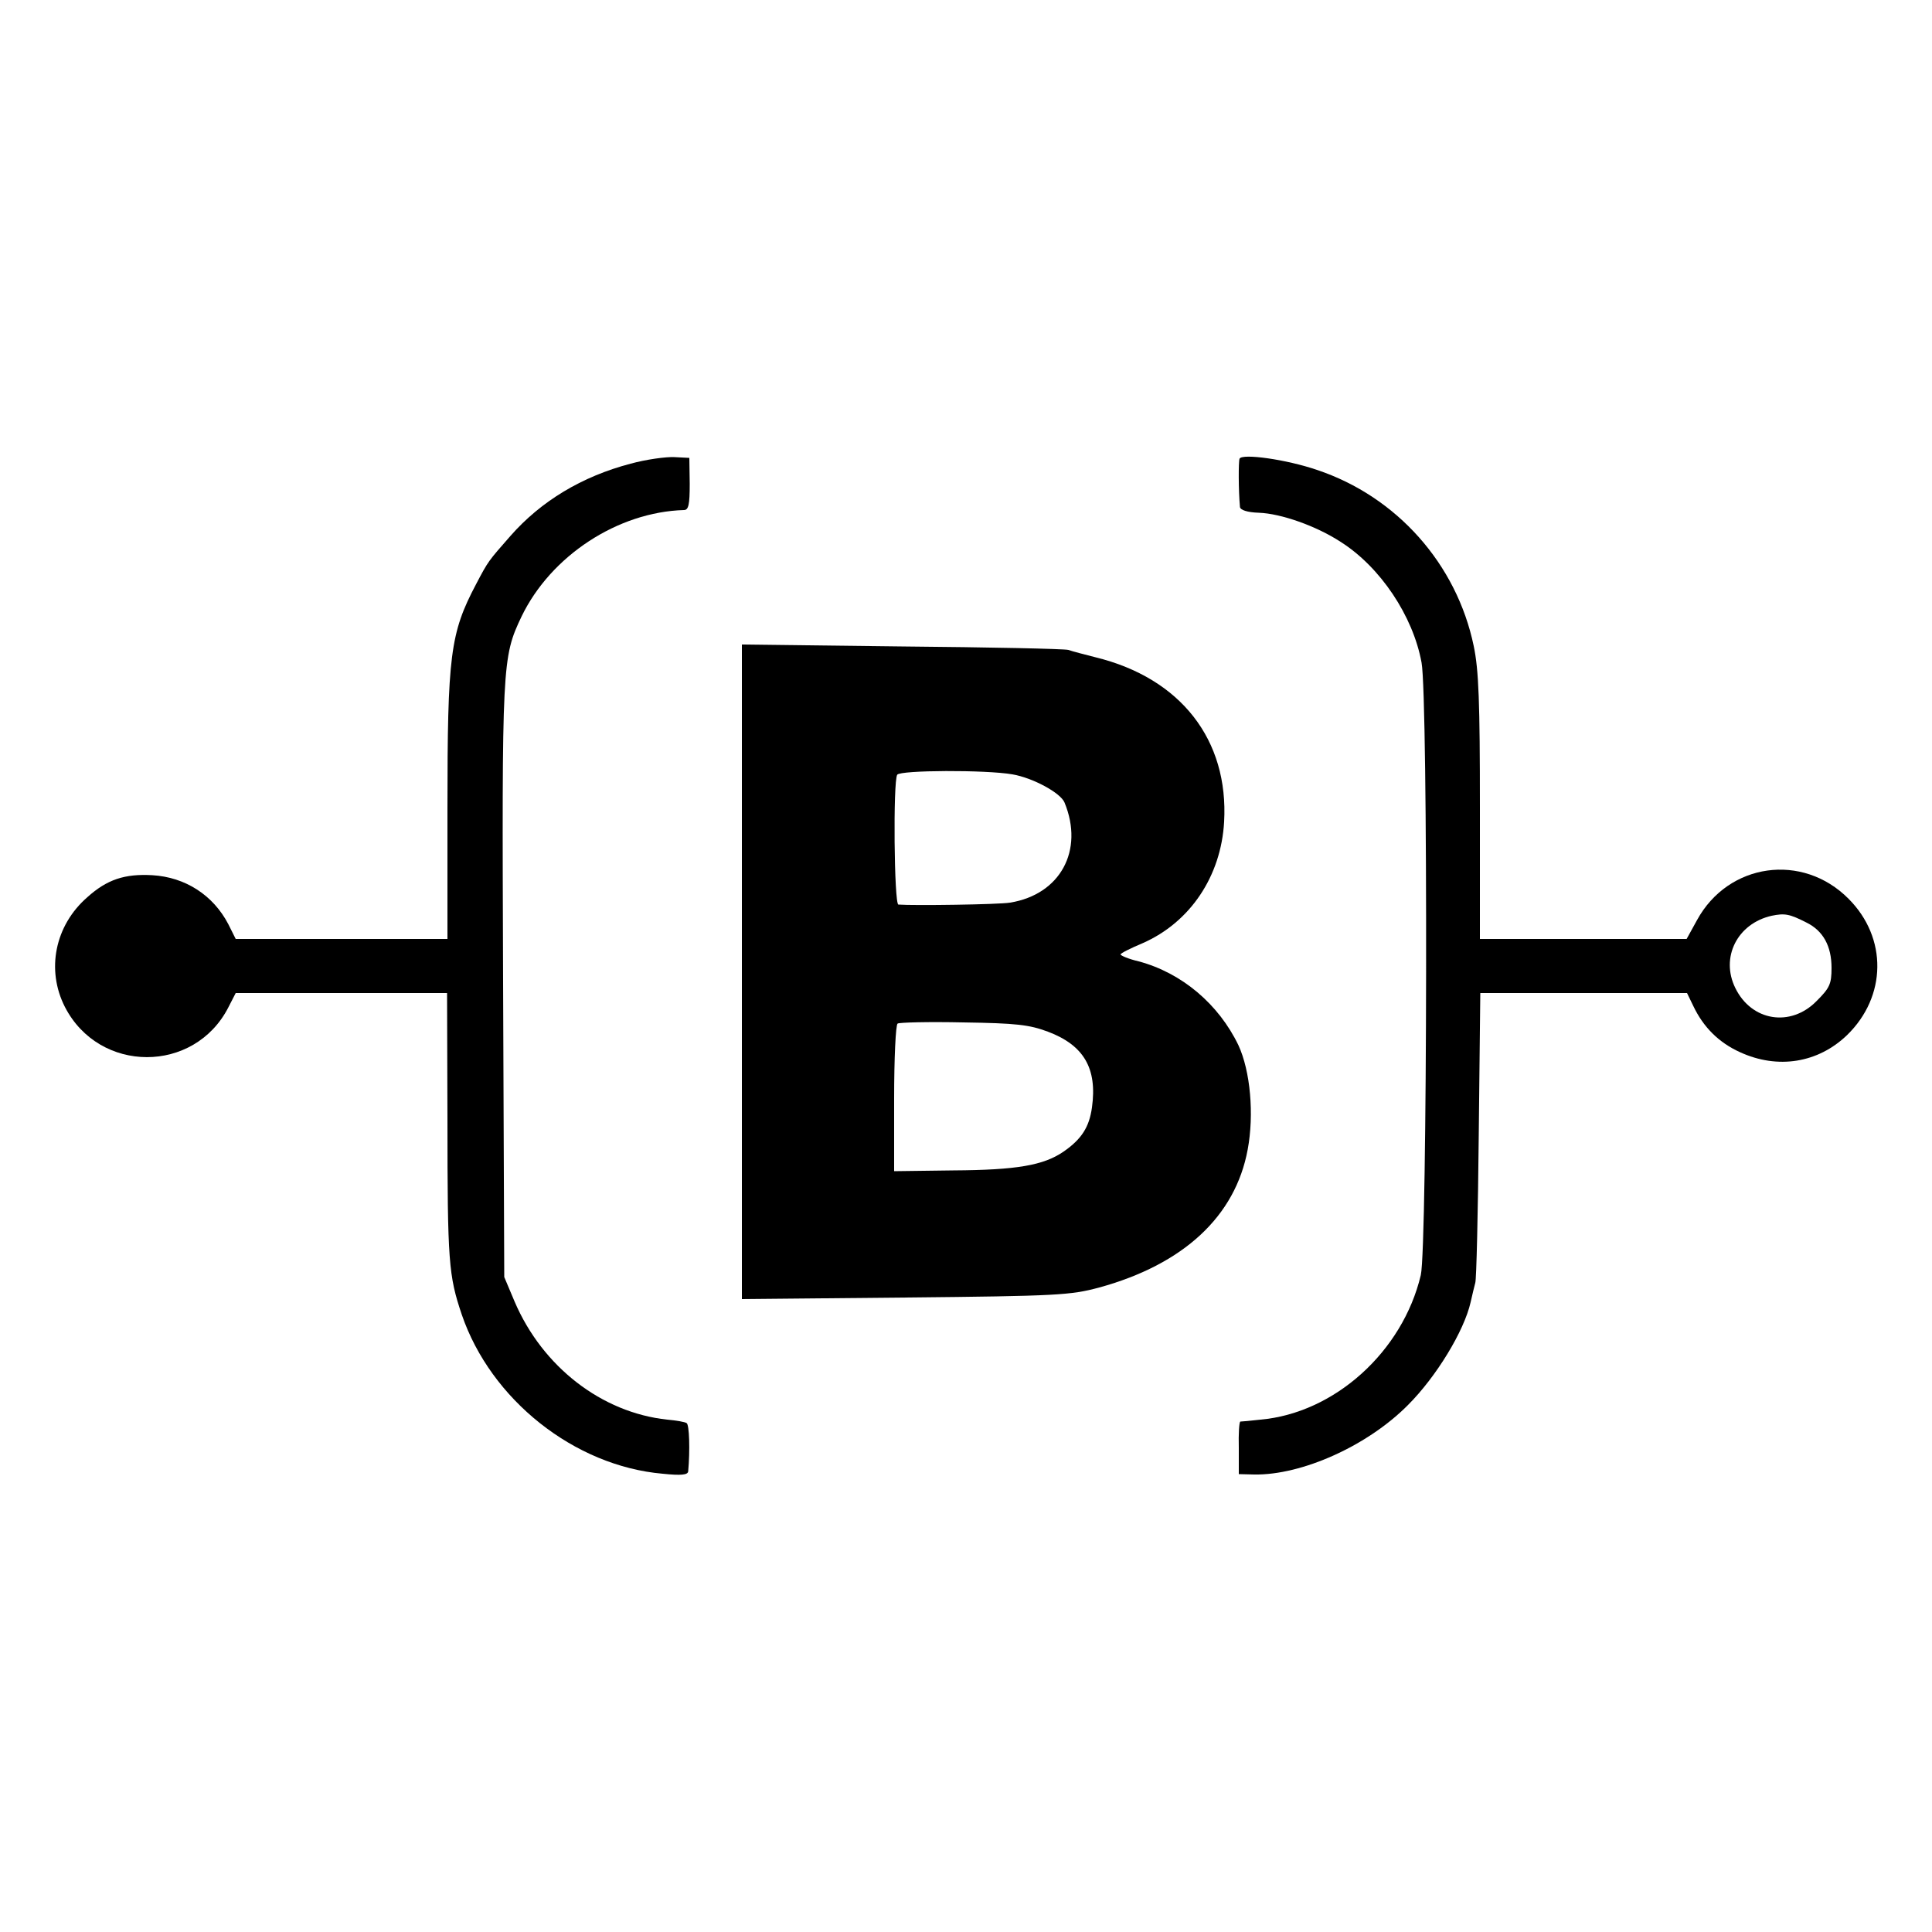 <?xml version="1.0" standalone="no"?>
<!DOCTYPE svg PUBLIC "-//W3C//DTD SVG 20010904//EN"
 "http://www.w3.org/TR/2001/REC-SVG-20010904/DTD/svg10.dtd">
<svg version="1.0" xmlns="http://www.w3.org/2000/svg"
 width="500pt" height="500pt" viewBox="0 0 500 500"
 preserveAspectRatio="xMidYMid meet">
<g transform="translate(0,500) scale(0.1,-0.1)"
fill="#000000" stroke="none">
<path d="M1632 3800 c-126 -33 -232 -97 -311 -187 -57 -65 -57 -64 -89 -125
-67 -127 -74 -183 -74 -579 l0 -339 -274 0 -274 0 -19 38 c-39 75 -111 122
-197 127 -71 4 -117 -11 -168 -57 -84 -73 -107 -188 -58 -284 89 -173 335
-173 423 -1 l19 37 274 0 273 0 1 -327 c0 -370 3 -404 37 -505 75 -220 291
-392 520 -412 48 -5 65 -3 66 6 5 54 3 121 -4 125 -4 3 -27 7 -50 9 -170 18
-323 137 -395 305 l-27 64 -3 765 c-3 824 -3 838 48 945 76 157 249 270 420
275 12 0 15 14 15 68 l-1 67 -39 2 c-22 1 -73 -6 -113 -17z"/>
<path d="M3208 3813 c-3 -7 -3 -81 1 -125 1 -8 19 -14 49 -15 57 -2 148 -34
211 -75 103 -65 188 -192 210 -313 17 -92 15 -1512 -2 -1585 -47 -198 -223
-357 -415 -374 -26 -3 -49 -5 -52 -5 -3 -1 -5 -31 -4 -68 l0 -68 40 -1 c123
-2 293 74 398 180 73 73 145 191 162 266 4 19 10 42 12 50 3 8 7 180 9 383 l4
367 268 0 267 0 16 -33 c26 -55 66 -95 121 -120 98 -45 202 -28 277 44 103
100 105 252 4 353 -119 120 -311 93 -392 -55 l-27 -49 -267 0 -268 0 0 340 c0
273 -3 356 -16 418 -44 212 -199 387 -406 456 -79 27 -193 43 -200 29z m1468
-1201 c42 -21 64 -60 64 -117 0 -42 -5 -52 -39 -86 -67 -68 -168 -52 -210 34
-39 79 5 167 94 187 34 7 46 5 91 -18z"/>
<path d="M1920 2485 l0 -847 423 4 c396 4 427 6 502 26 218 60 352 184 384
357 17 91 7 203 -24 270 -51 106 -146 187 -258 217 -26 6 -47 15 -47 18 0 3
26 16 57 29 123 54 203 173 211 314 12 212 -112 372 -333 426 -27 7 -59 15
-70 19 -11 3 -206 7 -432 9 l-413 5 0 -847z m700 511 c53 -9 125 -48 135 -73
51 -124 -11 -238 -141 -259 -30 -5 -250 -8 -289 -5 -11 1 -14 319 -3 336 8 12
229 13 298 1z m92 -666 c93 -35 128 -95 114 -196 -7 -51 -27 -82 -73 -114 -52
-36 -122 -48 -286 -49 l-153 -2 0 188 c0 103 4 191 9 194 4 3 81 5 170 3 137
-2 171 -6 219 -24z"/>
</g>
</svg>
